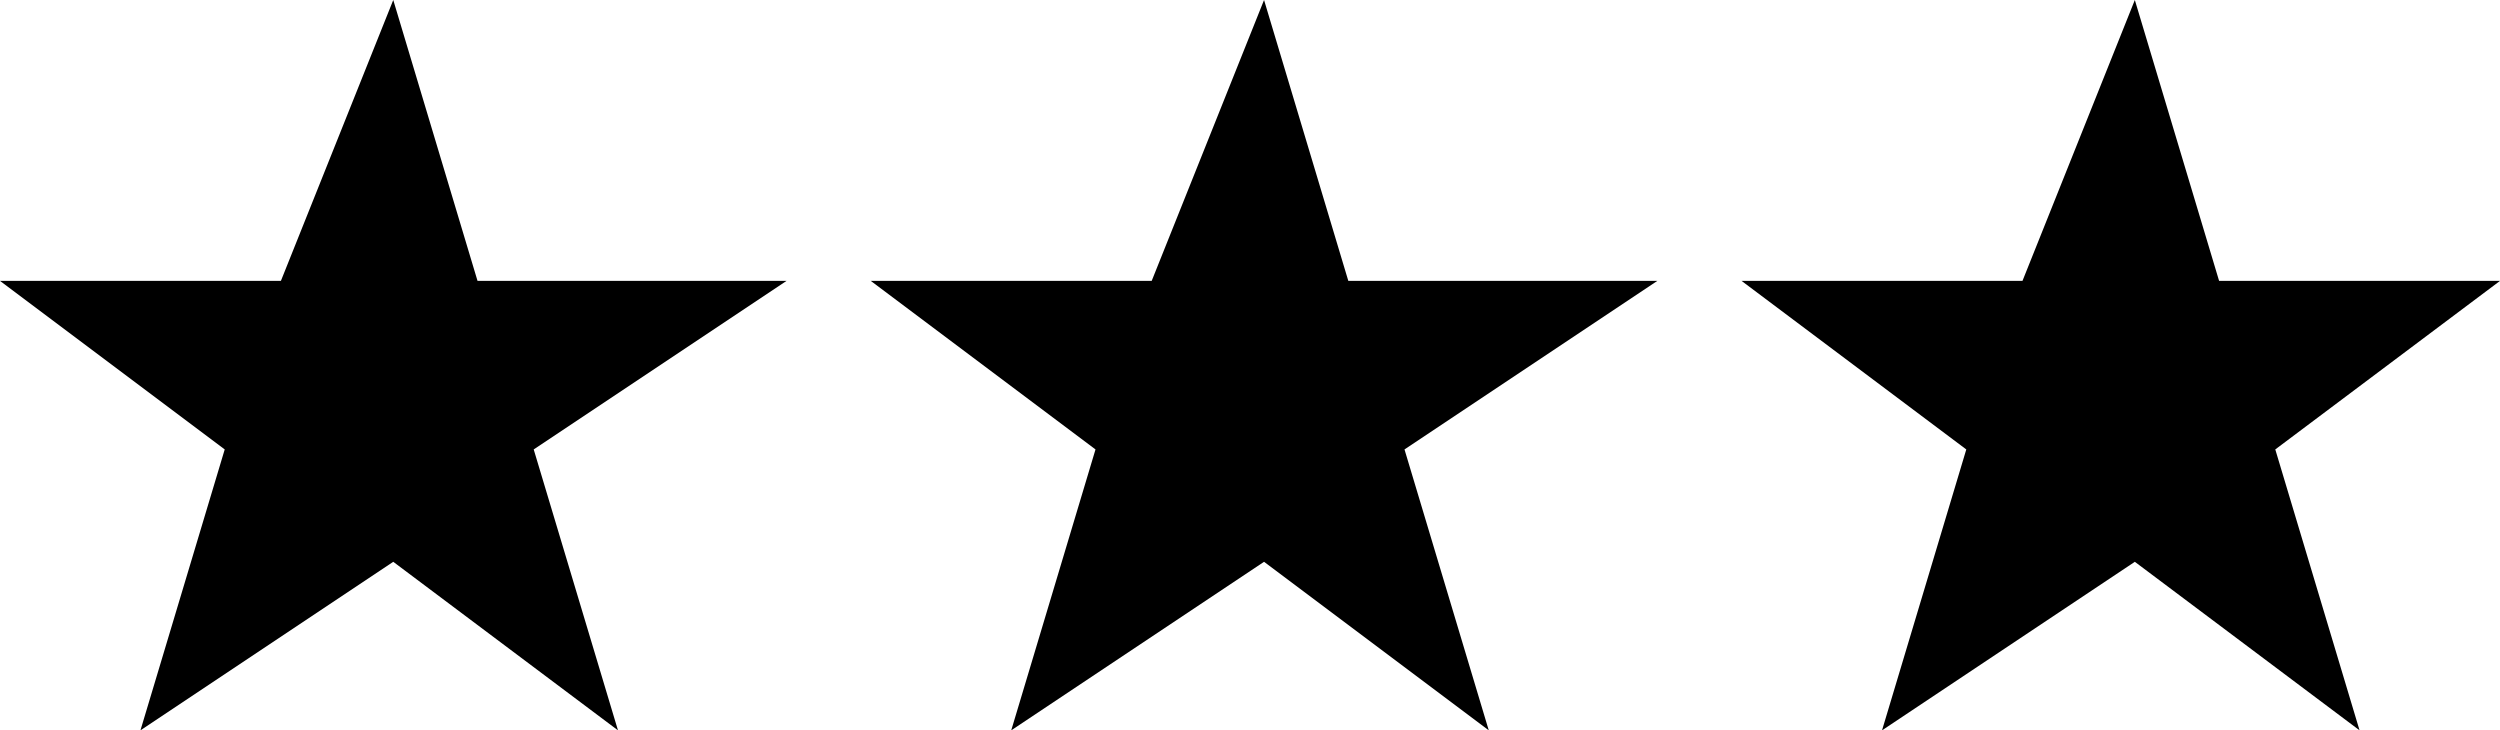 <svg xmlns="http://www.w3.org/2000/svg" xmlns:xlink="http://www.w3.org/1999/xlink" xml:space="preserve" version="1.1" style="shape-rendering:geometricPrecision;text-rendering:geometricPrecision;image-rendering:optimizeQuality;fill:url(#CerosGradient_idecfc52ef7);" viewBox="0 0 89 26" x="0px" y="0px" fill-rule="evenodd" clip-rule="evenodd" aria-hidden="true" width="89px" height="26px"><defs><linearGradient class="cerosgradient" data-cerosgradient="true" id="CerosGradient_idecfc52ef7" gradientUnits="userSpaceOnUse" x1="50%" y1="100%" x2="50%" y2="0%"><stop offset="0%" stop-color="#000000"/><stop offset="100%" stop-color="#000000"/></linearGradient><linearGradient/><style type="text/css">
   
    .fil0-id9db287c81-6839c47a3f686{fill:black}
   
  </style></defs><g><polygon class="fil0-id9db287c81-6839c47a3f686" points="45,0 48,10 59,10 50,16 53,26 45,20 36,26 39,16 31,10 41,10 " style="fill:url(#CerosGradient_idecfc52ef7);"/><polygon class="fil0-id9db287c81-6839c47a3f686" points="14,0 17,10 28,10 19,16 22,26 14,20 5,26 8,16 0,10 10,10 " style="fill:url(#CerosGradient_idecfc52ef7);"/><polygon class="fil0-id9db287c81-6839c47a3f686" points="76,0 79,10 89,10 81,16 84,26 76,20 67,26 70,16 62,10 72,10 " style="fill:url(#CerosGradient_idecfc52ef7);"/></g></svg>